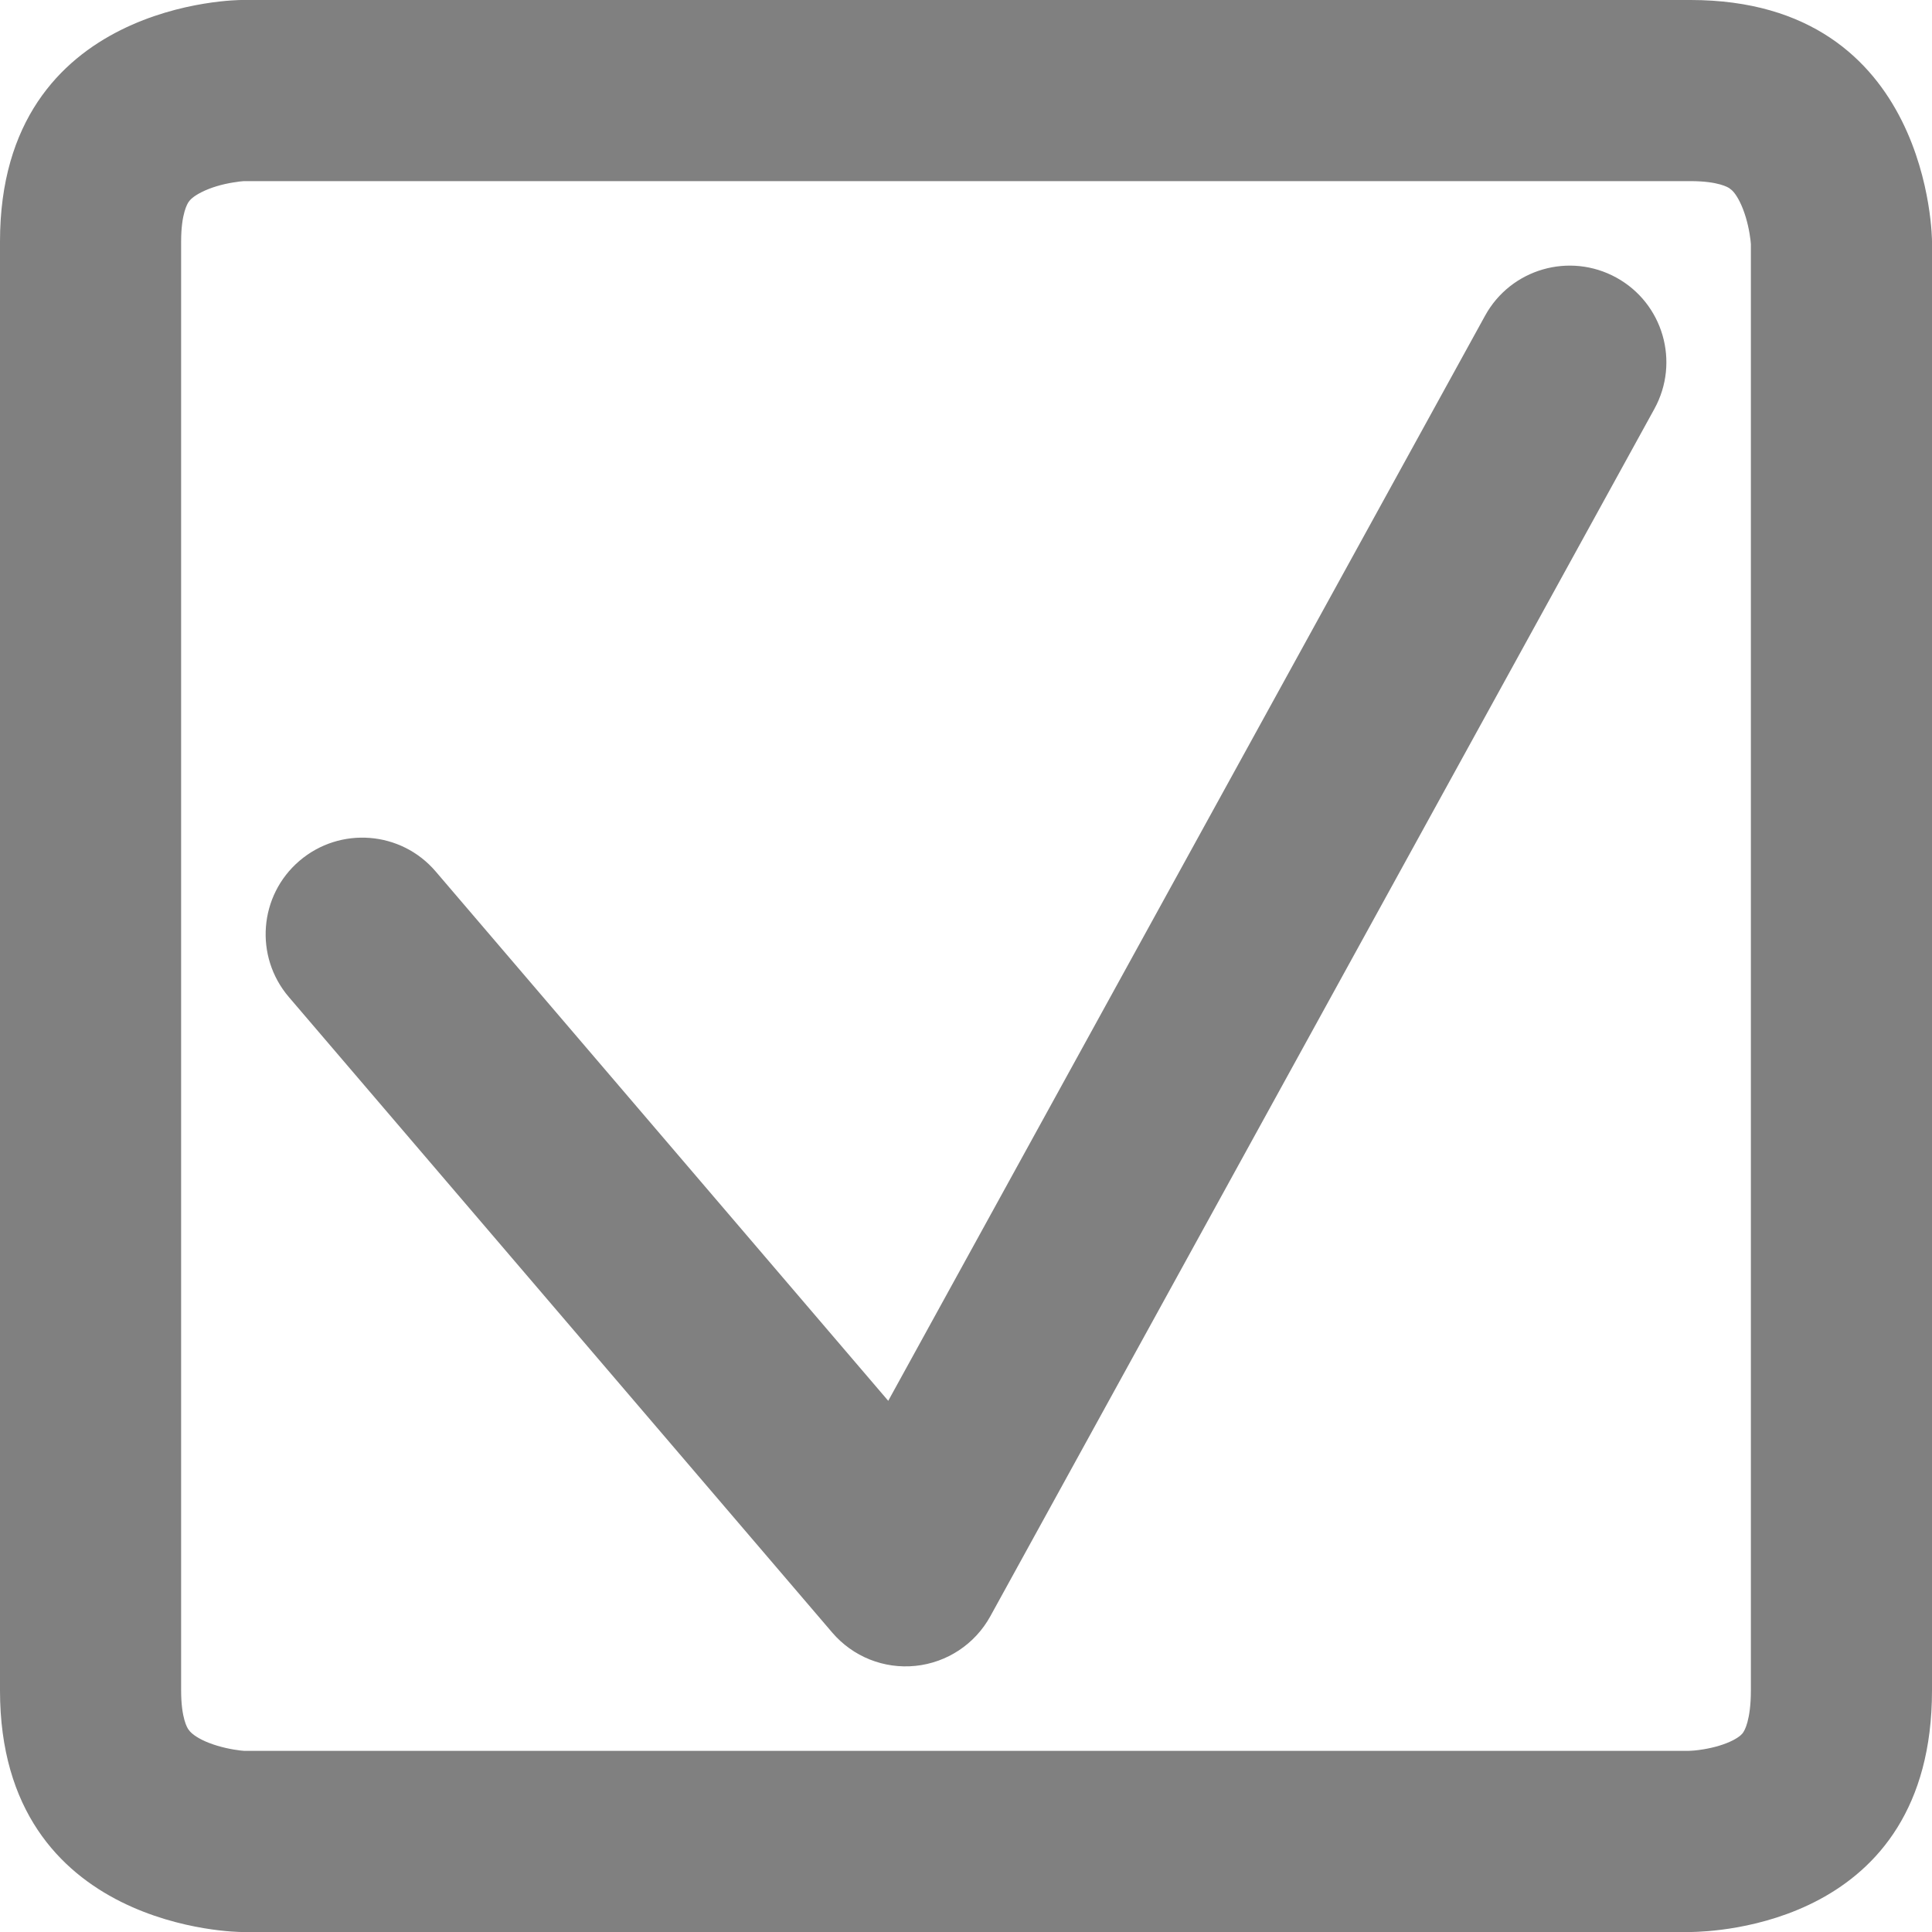 <svg xmlns="http://www.w3.org/2000/svg" fill="none" width="16" height="16" viewBox="0 0 16 16">
 <g fill="#808080">
  <path fill-rule="evenodd" d="M2 0C2 0 0 -0.003 0 2V14C0 15.997 2 16 2 16H14C14.002 16 14.005 16 14.009 16C14.181 15.996 16 15.951 16 14V2C16 2 16 0 14 0H2ZM14.5 2.022C14.5 2.022 14.5 2.021 14.5 2.021C14.499 2.006 14.496 1.975 14.489 1.934C14.474 1.845 14.447 1.749 14.408 1.671C14.372 1.599 14.342 1.572 14.324 1.561L14.324 1.56C14.313 1.553 14.234 1.5 14 1.5H2.02C2.02 1.5 2.019 1.5 2.019 1.5C2.004 1.501 1.973 1.504 1.932 1.511C1.843 1.525 1.747 1.552 1.67 1.591C1.598 1.627 1.572 1.657 1.561 1.674C1.561 1.674 1.561 1.674 1.561 1.674C1.554 1.685 1.5 1.765 1.5 2V14C1.5 14.233 1.553 14.312 1.56 14.322L1.56 14.322C1.572 14.34 1.599 14.371 1.672 14.408C1.75 14.447 1.847 14.474 1.936 14.489C1.977 14.496 2.008 14.499 2.023 14.5C2.024 14.5 2.024 14.5 2.024 14.5H13.979C14.01 14.499 14.049 14.497 14.108 14.487C14.199 14.472 14.286 14.446 14.352 14.412C14.41 14.382 14.429 14.359 14.438 14.345L14.438 14.344C14.445 14.335 14.5 14.248 14.5 14V2.022Z" clip-rule="evenodd"/>
  <path fill-rule="evenodd" d="M13.386 2.299C13.773 2.512 13.914 2.998 13.701 3.386L8.201 13.386C8.074 13.616 7.843 13.769 7.582 13.796C7.32 13.823 7.063 13.72 6.892 13.52L2.392 8.257C2.105 7.921 2.144 7.416 2.48 7.129C2.816 6.842 3.321 6.881 3.608 7.217L7.356 11.601L12.299 2.614C12.512 2.227 12.998 2.086 13.386 2.299Z" clip-rule="evenodd"/>
 </g>
</svg>
